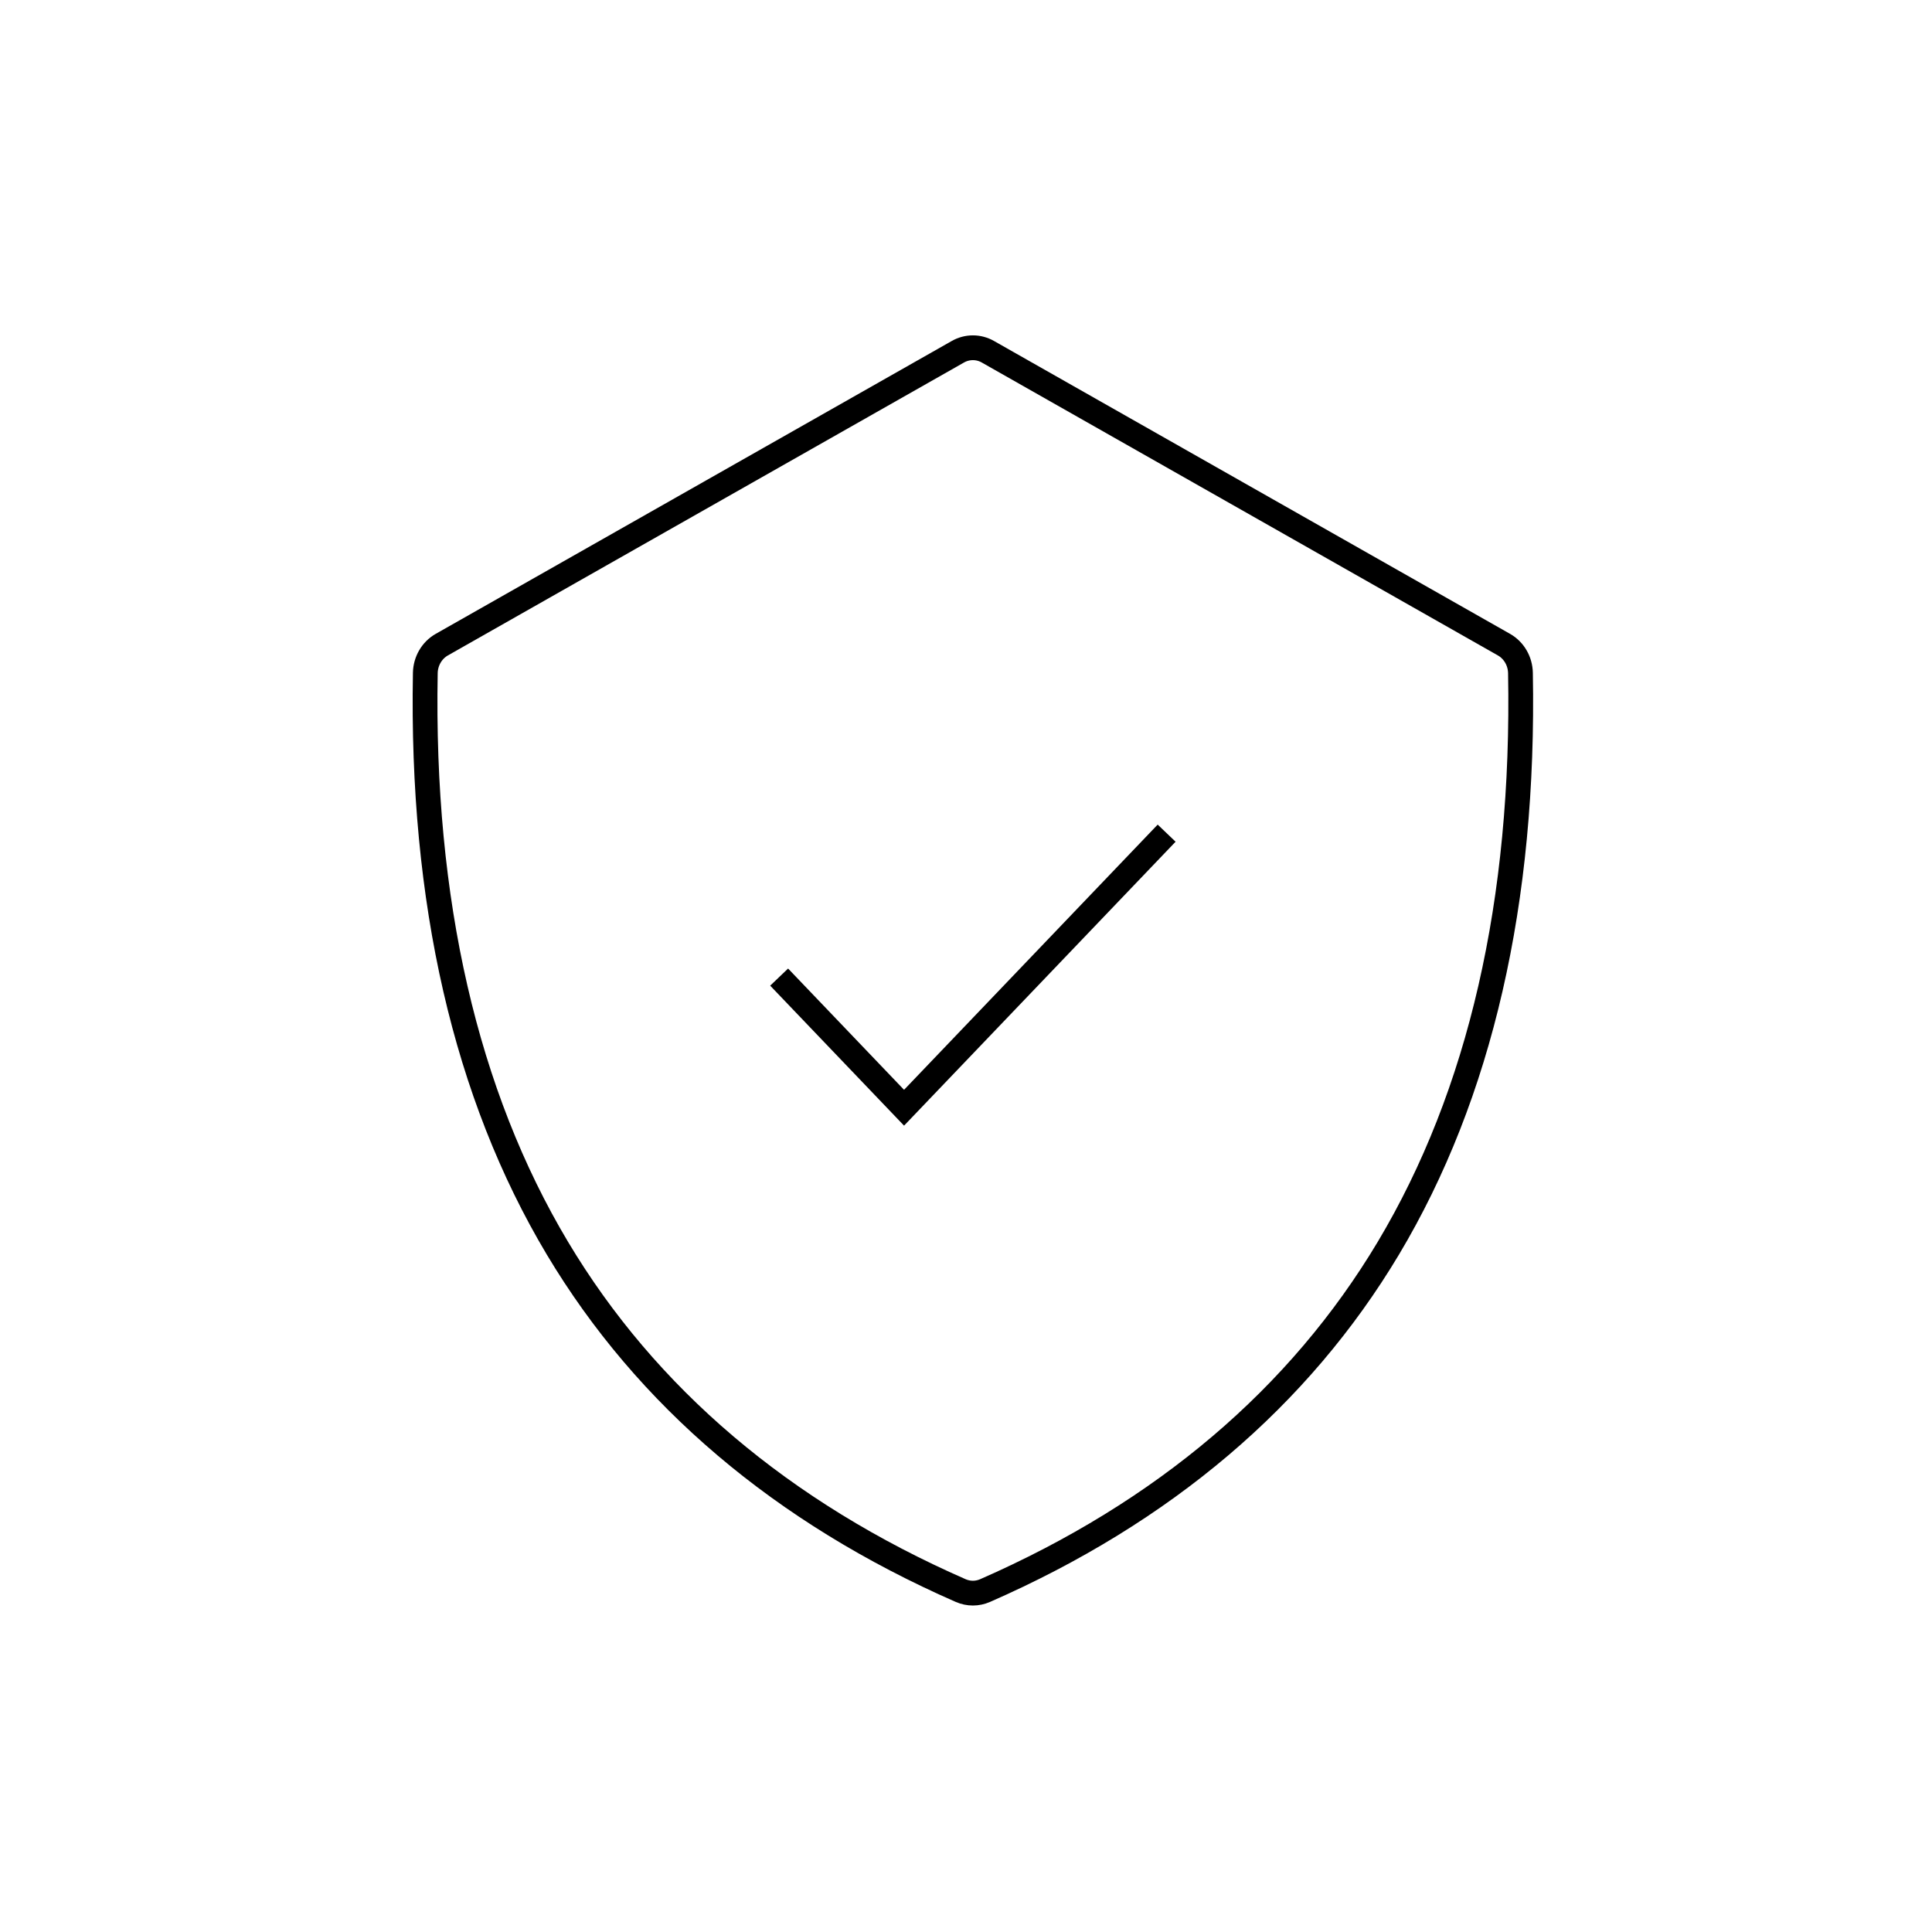 <?xml version="1.0" encoding="UTF-8"?>
<svg xmlns="http://www.w3.org/2000/svg" width="78" height="78" viewBox="0 0 78 78" fill="none">
  <path d="M61.385 27.17C61.376 26.692 61.123 26.256 60.721 26.027L39.884 14.201C39.507 13.986 39.05 13.986 38.672 14.201L17.835 26.027C17.434 26.256 17.18 26.692 17.171 27.17C17.002 36.373 18.795 44.186 22.503 50.391C26.098 56.406 31.577 61.057 38.787 64.216C38.944 64.284 39.112 64.319 39.278 64.319C39.444 64.319 39.612 64.284 39.769 64.216C46.979 61.057 52.458 56.406 56.053 50.391C59.761 44.186 61.556 36.373 61.385 27.17Z" stroke="black" stroke-miterlimit="10"></path>
  <path d="M31.456 39.448L36.499 44.722L47.1 33.637" stroke="black" stroke-miterlimit="10"></path>
</svg>
